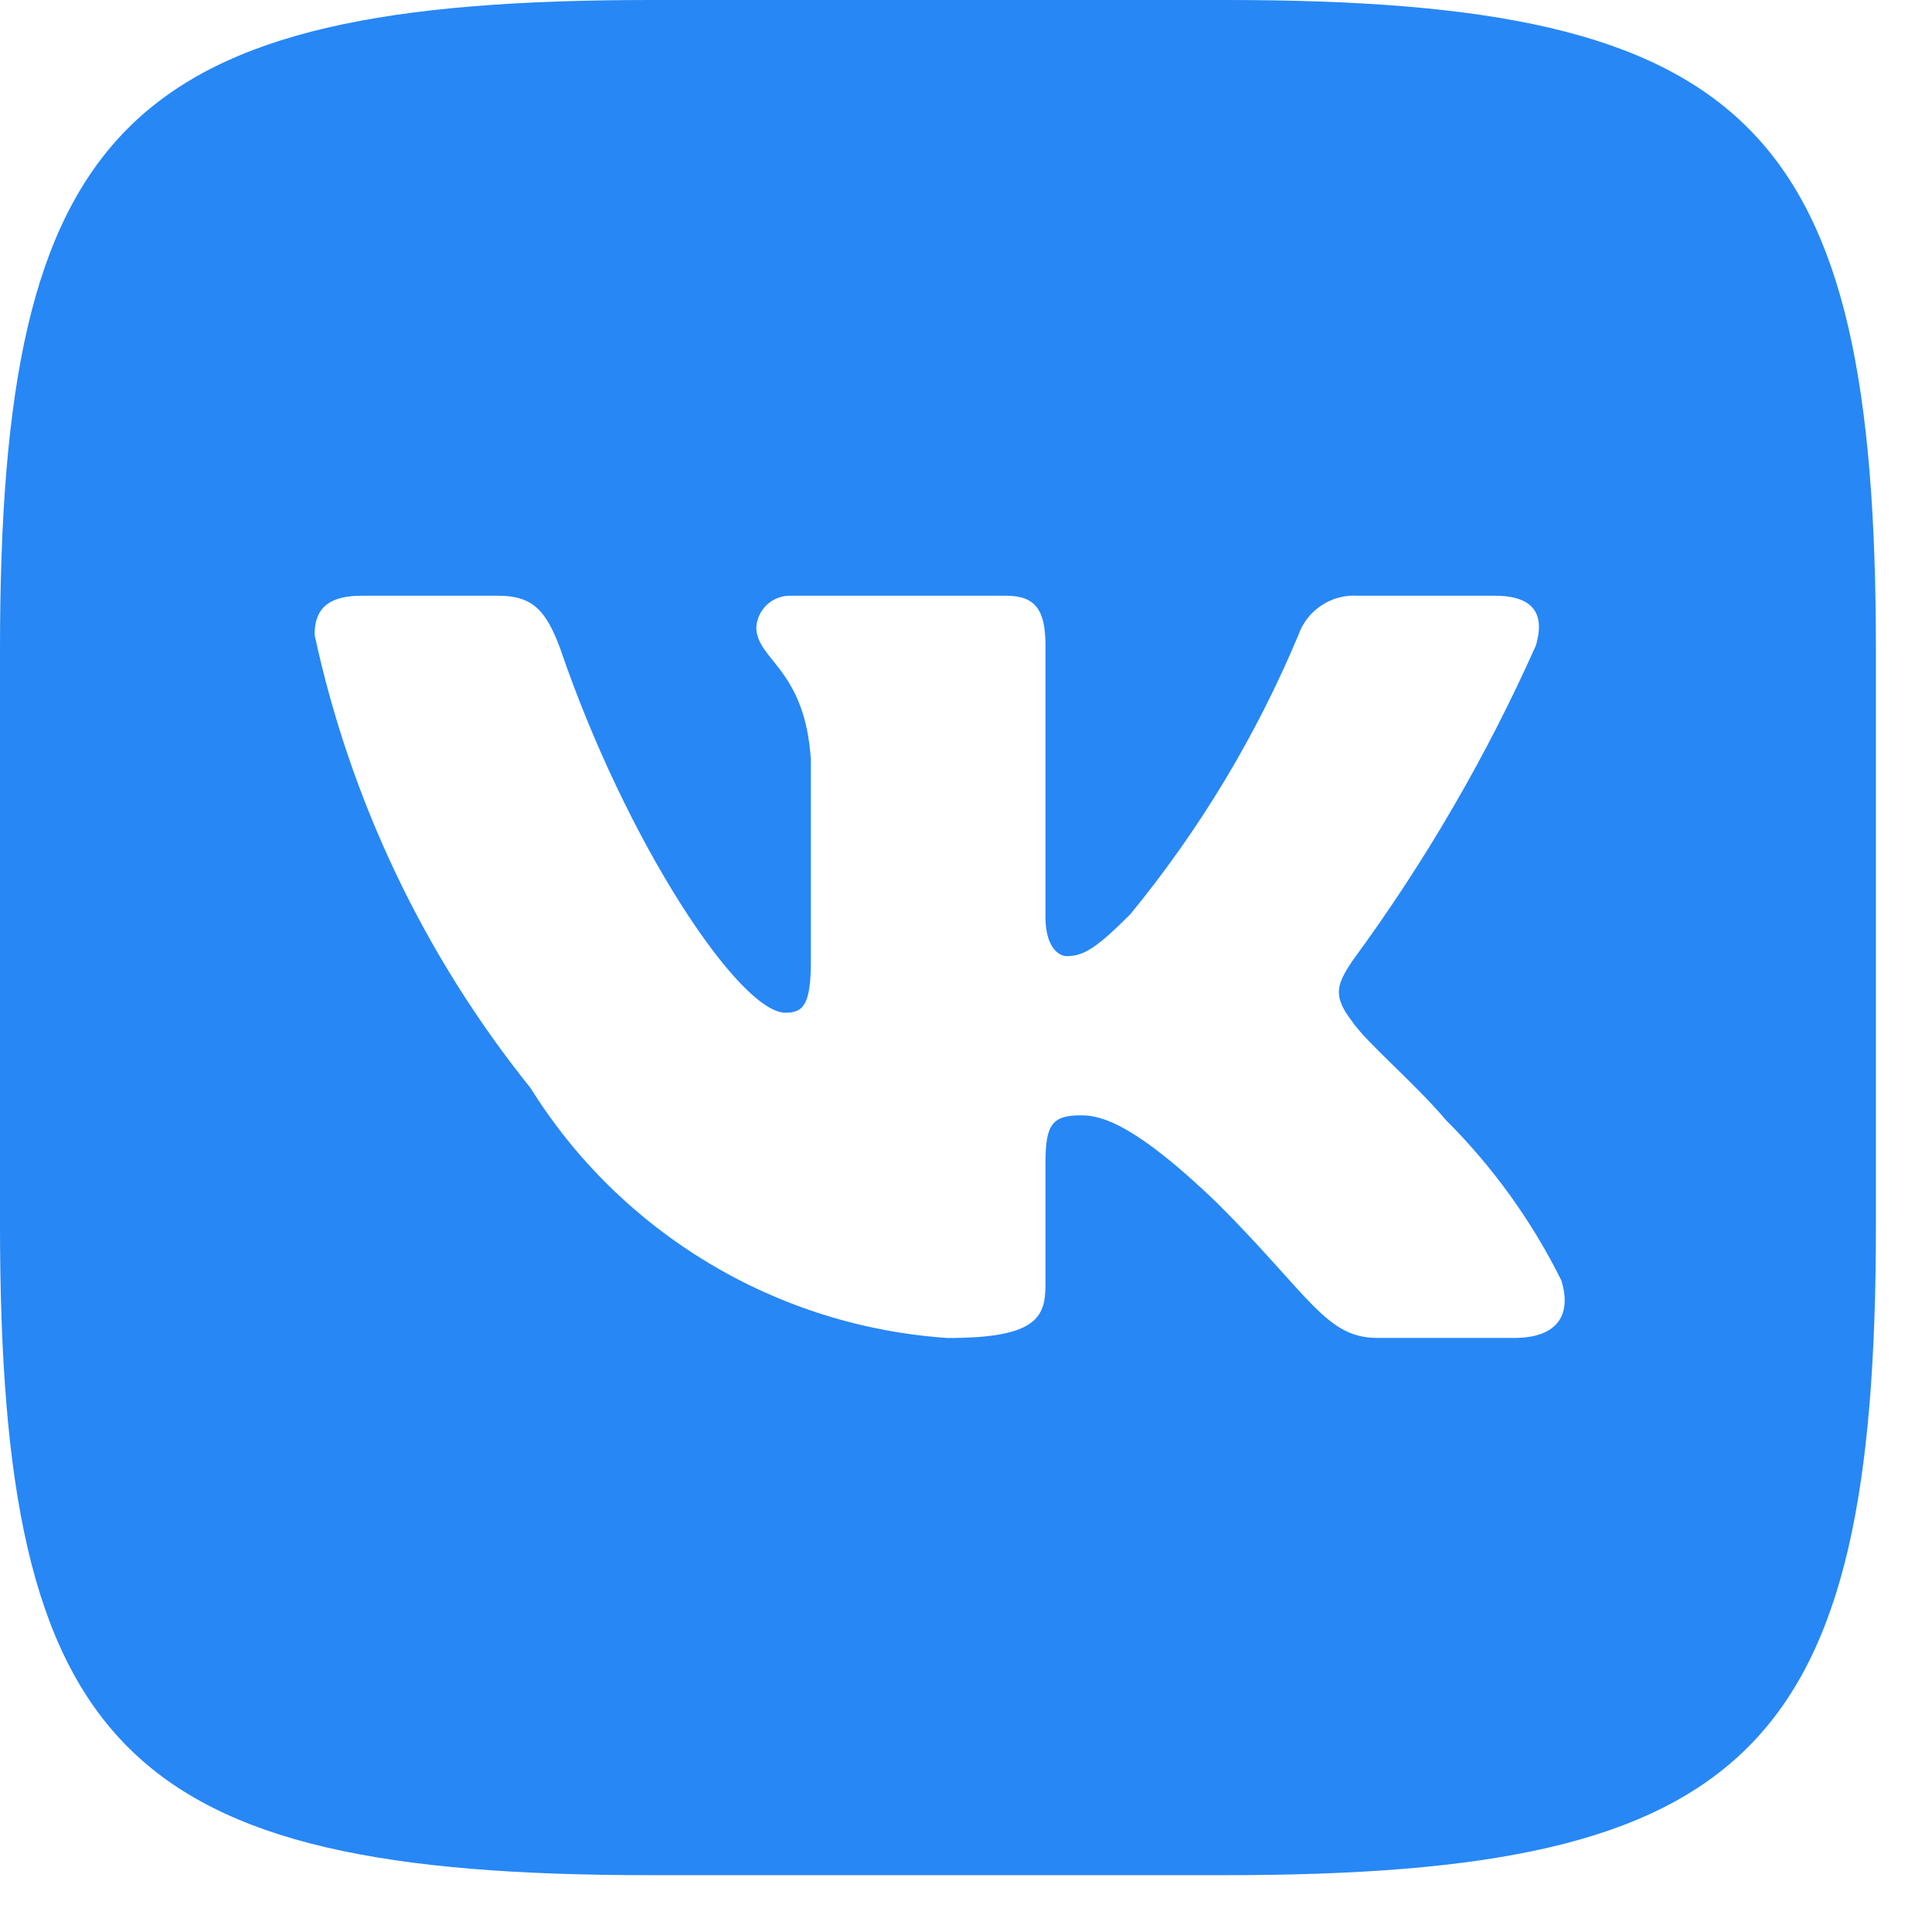 <?xml version="1.0" encoding="UTF-8"?> <svg xmlns="http://www.w3.org/2000/svg" width="31" height="31" viewBox="0 0 31 31" fill="none"> <path d="M19.675 0H10.44C2.006 0 0 2.005 0 10.421V19.652C0 28.081 1.991 30.088 10.425 30.088H19.66C28.092 30.088 30.1 28.098 30.1 19.667V10.436C30.1 2.005 28.109 0 19.675 0ZM24.3 21.468H22.104C21.273 21.468 21.023 20.795 19.533 19.306C18.233 18.053 17.684 17.896 17.354 17.896C16.9 17.896 16.775 18.021 16.775 18.648V20.622C16.775 21.156 16.602 21.469 15.207 21.469C13.852 21.378 12.54 20.967 11.376 20.269C10.212 19.572 9.23 18.608 8.512 17.457C6.807 15.336 5.621 12.846 5.048 10.186C5.048 9.857 5.173 9.559 5.8 9.559H7.995C8.559 9.559 8.762 9.81 8.983 10.389C10.049 13.524 11.867 16.25 12.604 16.25C12.887 16.25 13.011 16.125 13.011 15.42V12.192C12.917 10.719 12.135 10.594 12.135 10.061C12.145 9.921 12.209 9.79 12.314 9.696C12.419 9.602 12.557 9.553 12.698 9.559H16.147C16.618 9.559 16.775 9.794 16.775 10.358V14.714C16.775 15.185 16.978 15.342 17.119 15.342C17.402 15.342 17.62 15.185 18.138 14.668C19.25 13.312 20.159 11.802 20.835 10.185C20.904 9.99 21.035 9.824 21.208 9.711C21.38 9.598 21.585 9.545 21.791 9.559H23.987C24.644 9.559 24.784 9.888 24.644 10.358C23.846 12.146 22.858 13.843 21.698 15.42C21.461 15.781 21.366 15.969 21.698 16.392C21.916 16.721 22.685 17.364 23.203 17.974C23.955 18.725 24.58 19.593 25.052 20.544C25.24 21.155 24.926 21.468 24.3 21.468Z" fill="#2787F5"></path> </svg> 